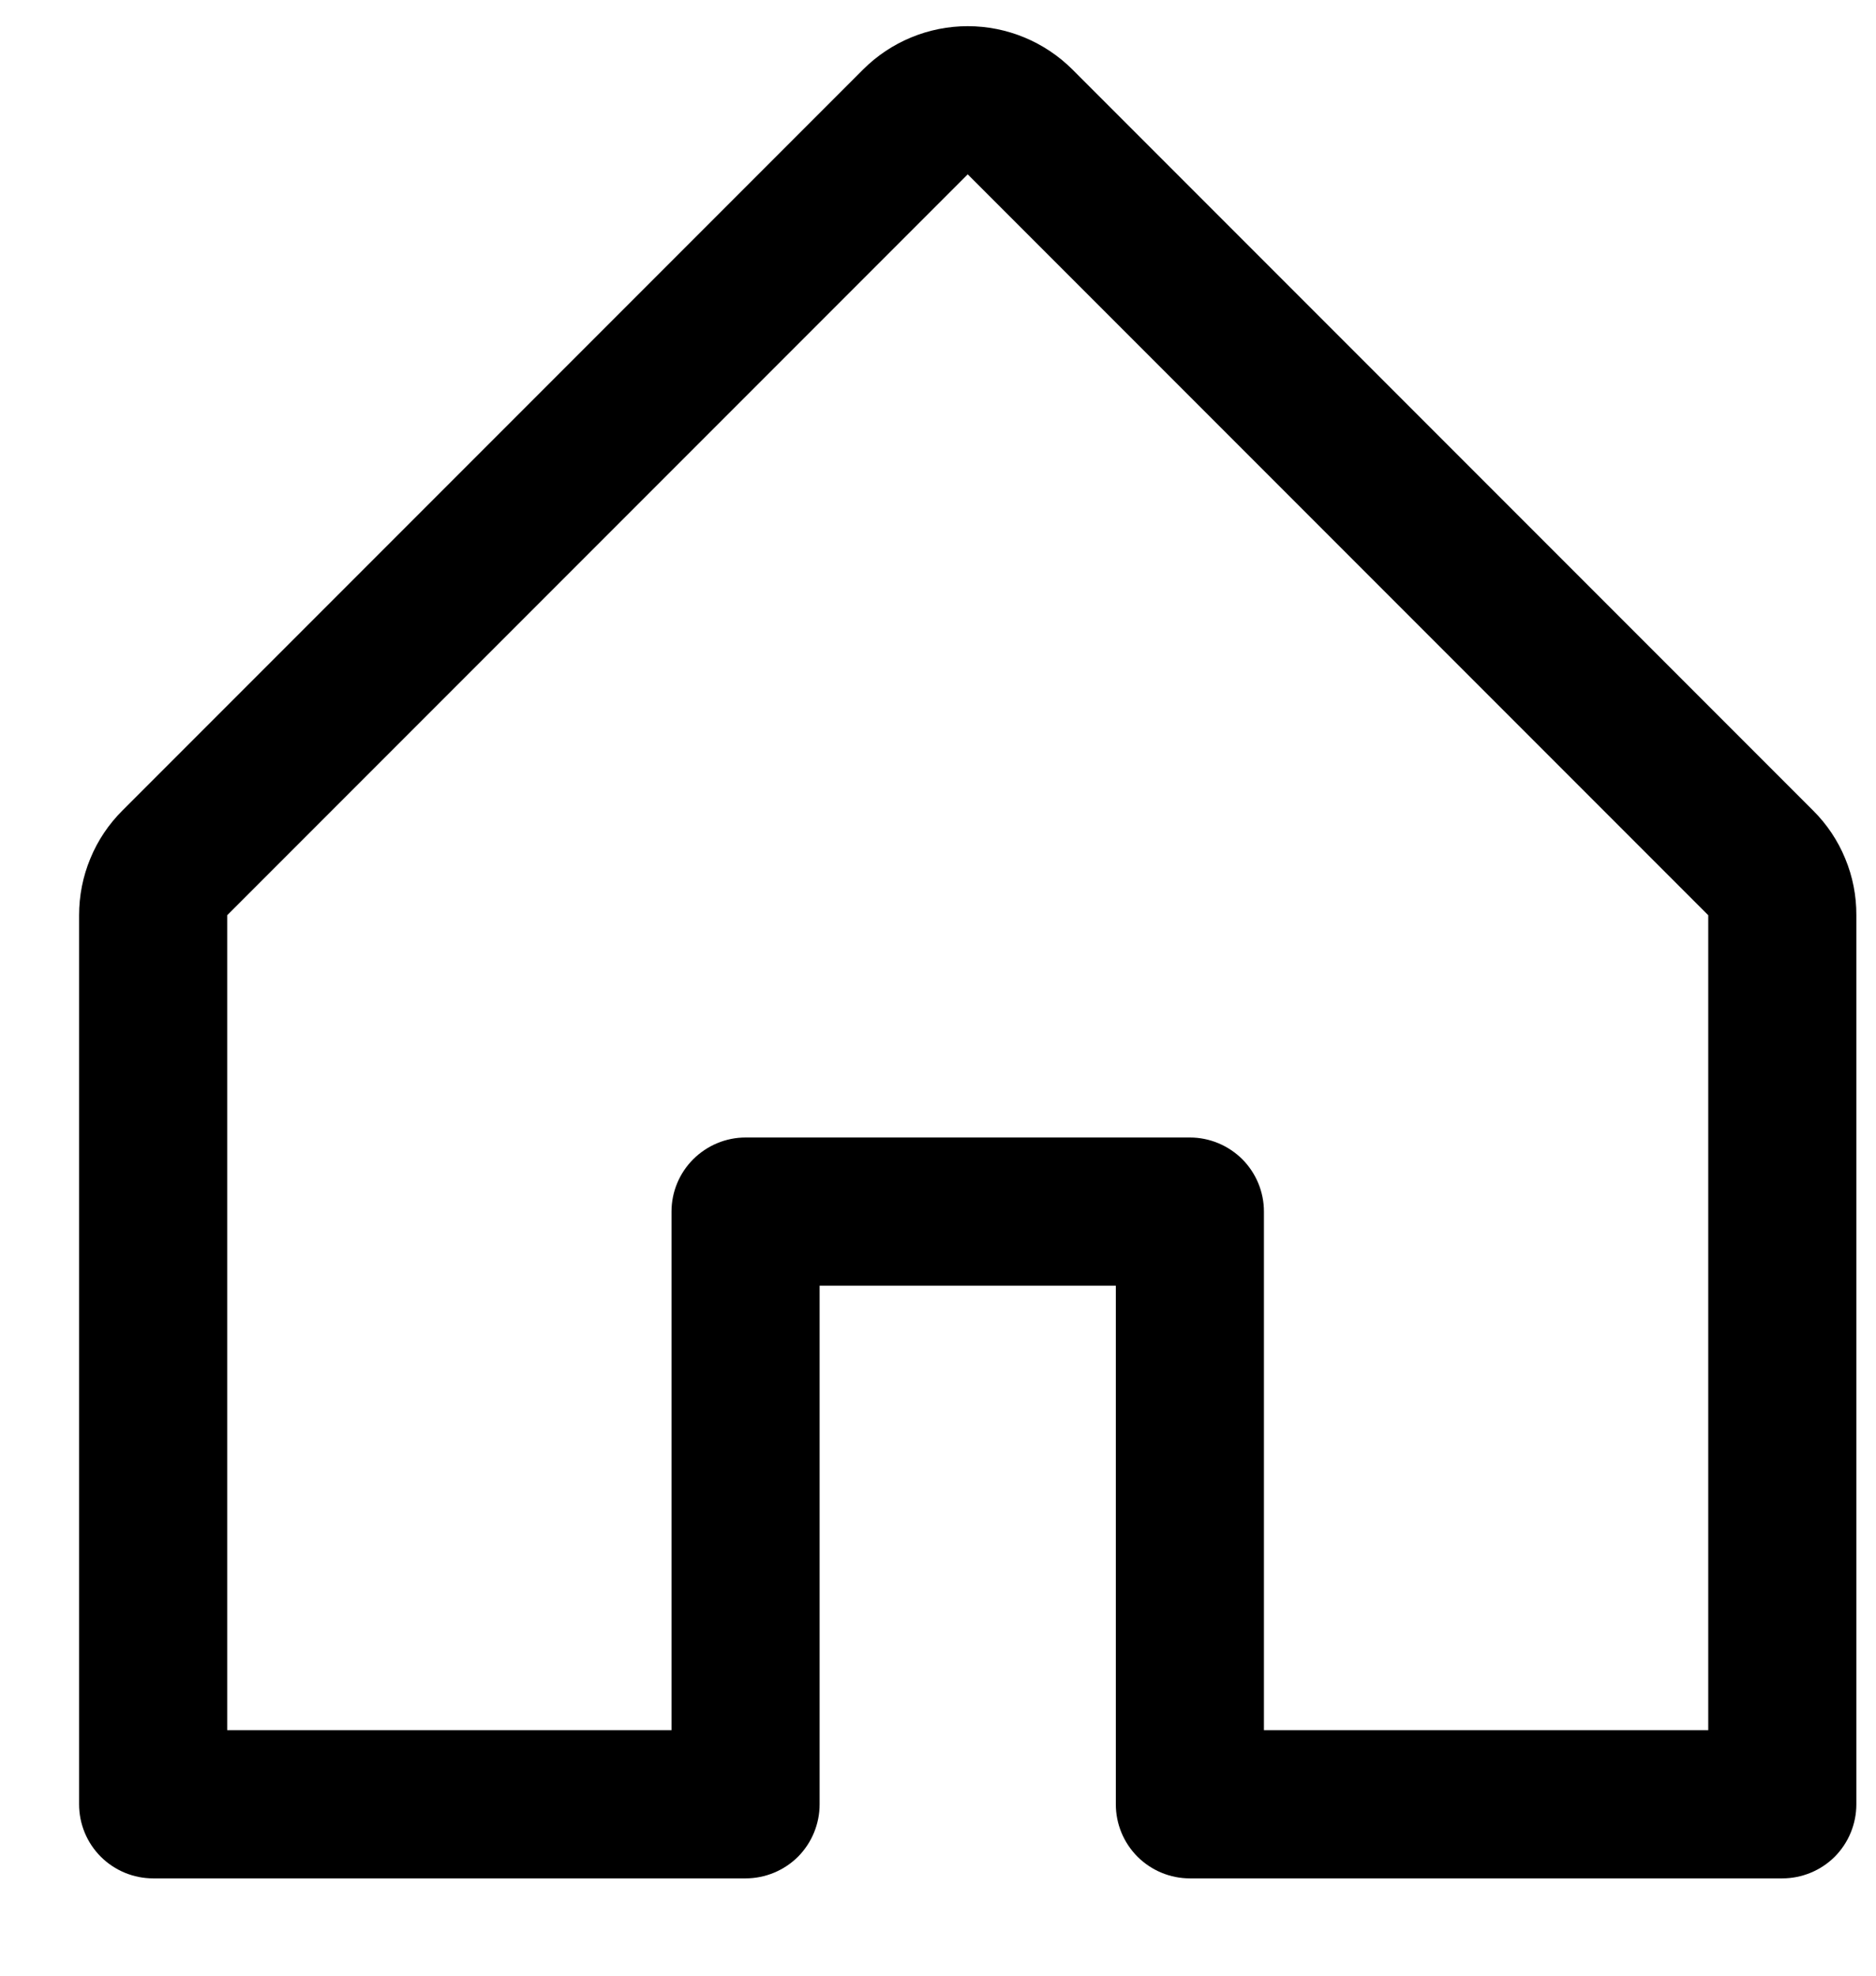 <svg width="19" height="20" viewBox="0 0 19 20" fill="none" xmlns="http://www.w3.org/2000/svg">
<path d="M18.362 8.204L10.862 0.704C10.58 0.423 10.199 0.265 9.801 0.265C9.404 0.265 9.022 0.423 8.741 0.704L1.241 8.204C1.101 8.343 0.99 8.508 0.915 8.691C0.839 8.873 0.801 9.068 0.801 9.265V18.265C0.801 18.464 0.88 18.655 1.021 18.796C1.162 18.936 1.352 19.015 1.551 19.015H7.551C7.75 19.015 7.941 18.936 8.082 18.796C8.222 18.655 8.301 18.464 8.301 18.265V13.015H11.301V18.265C11.301 18.464 11.38 18.655 11.521 18.796C11.662 18.936 11.852 19.015 12.051 19.015H18.051C18.25 19.015 18.441 18.936 18.582 18.796C18.722 18.655 18.801 18.464 18.801 18.265V9.265C18.802 9.068 18.764 8.873 18.688 8.691C18.613 8.508 18.502 8.343 18.362 8.204ZM17.301 17.515H12.801V12.265C12.801 12.066 12.722 11.876 12.582 11.735C12.441 11.595 12.25 11.515 12.051 11.515H7.551C7.352 11.515 7.162 11.595 7.021 11.735C6.88 11.876 6.801 12.066 6.801 12.265V17.515H2.301V9.265L9.801 1.765L17.301 9.265V17.515Z" fill="black"/>
</svg>

